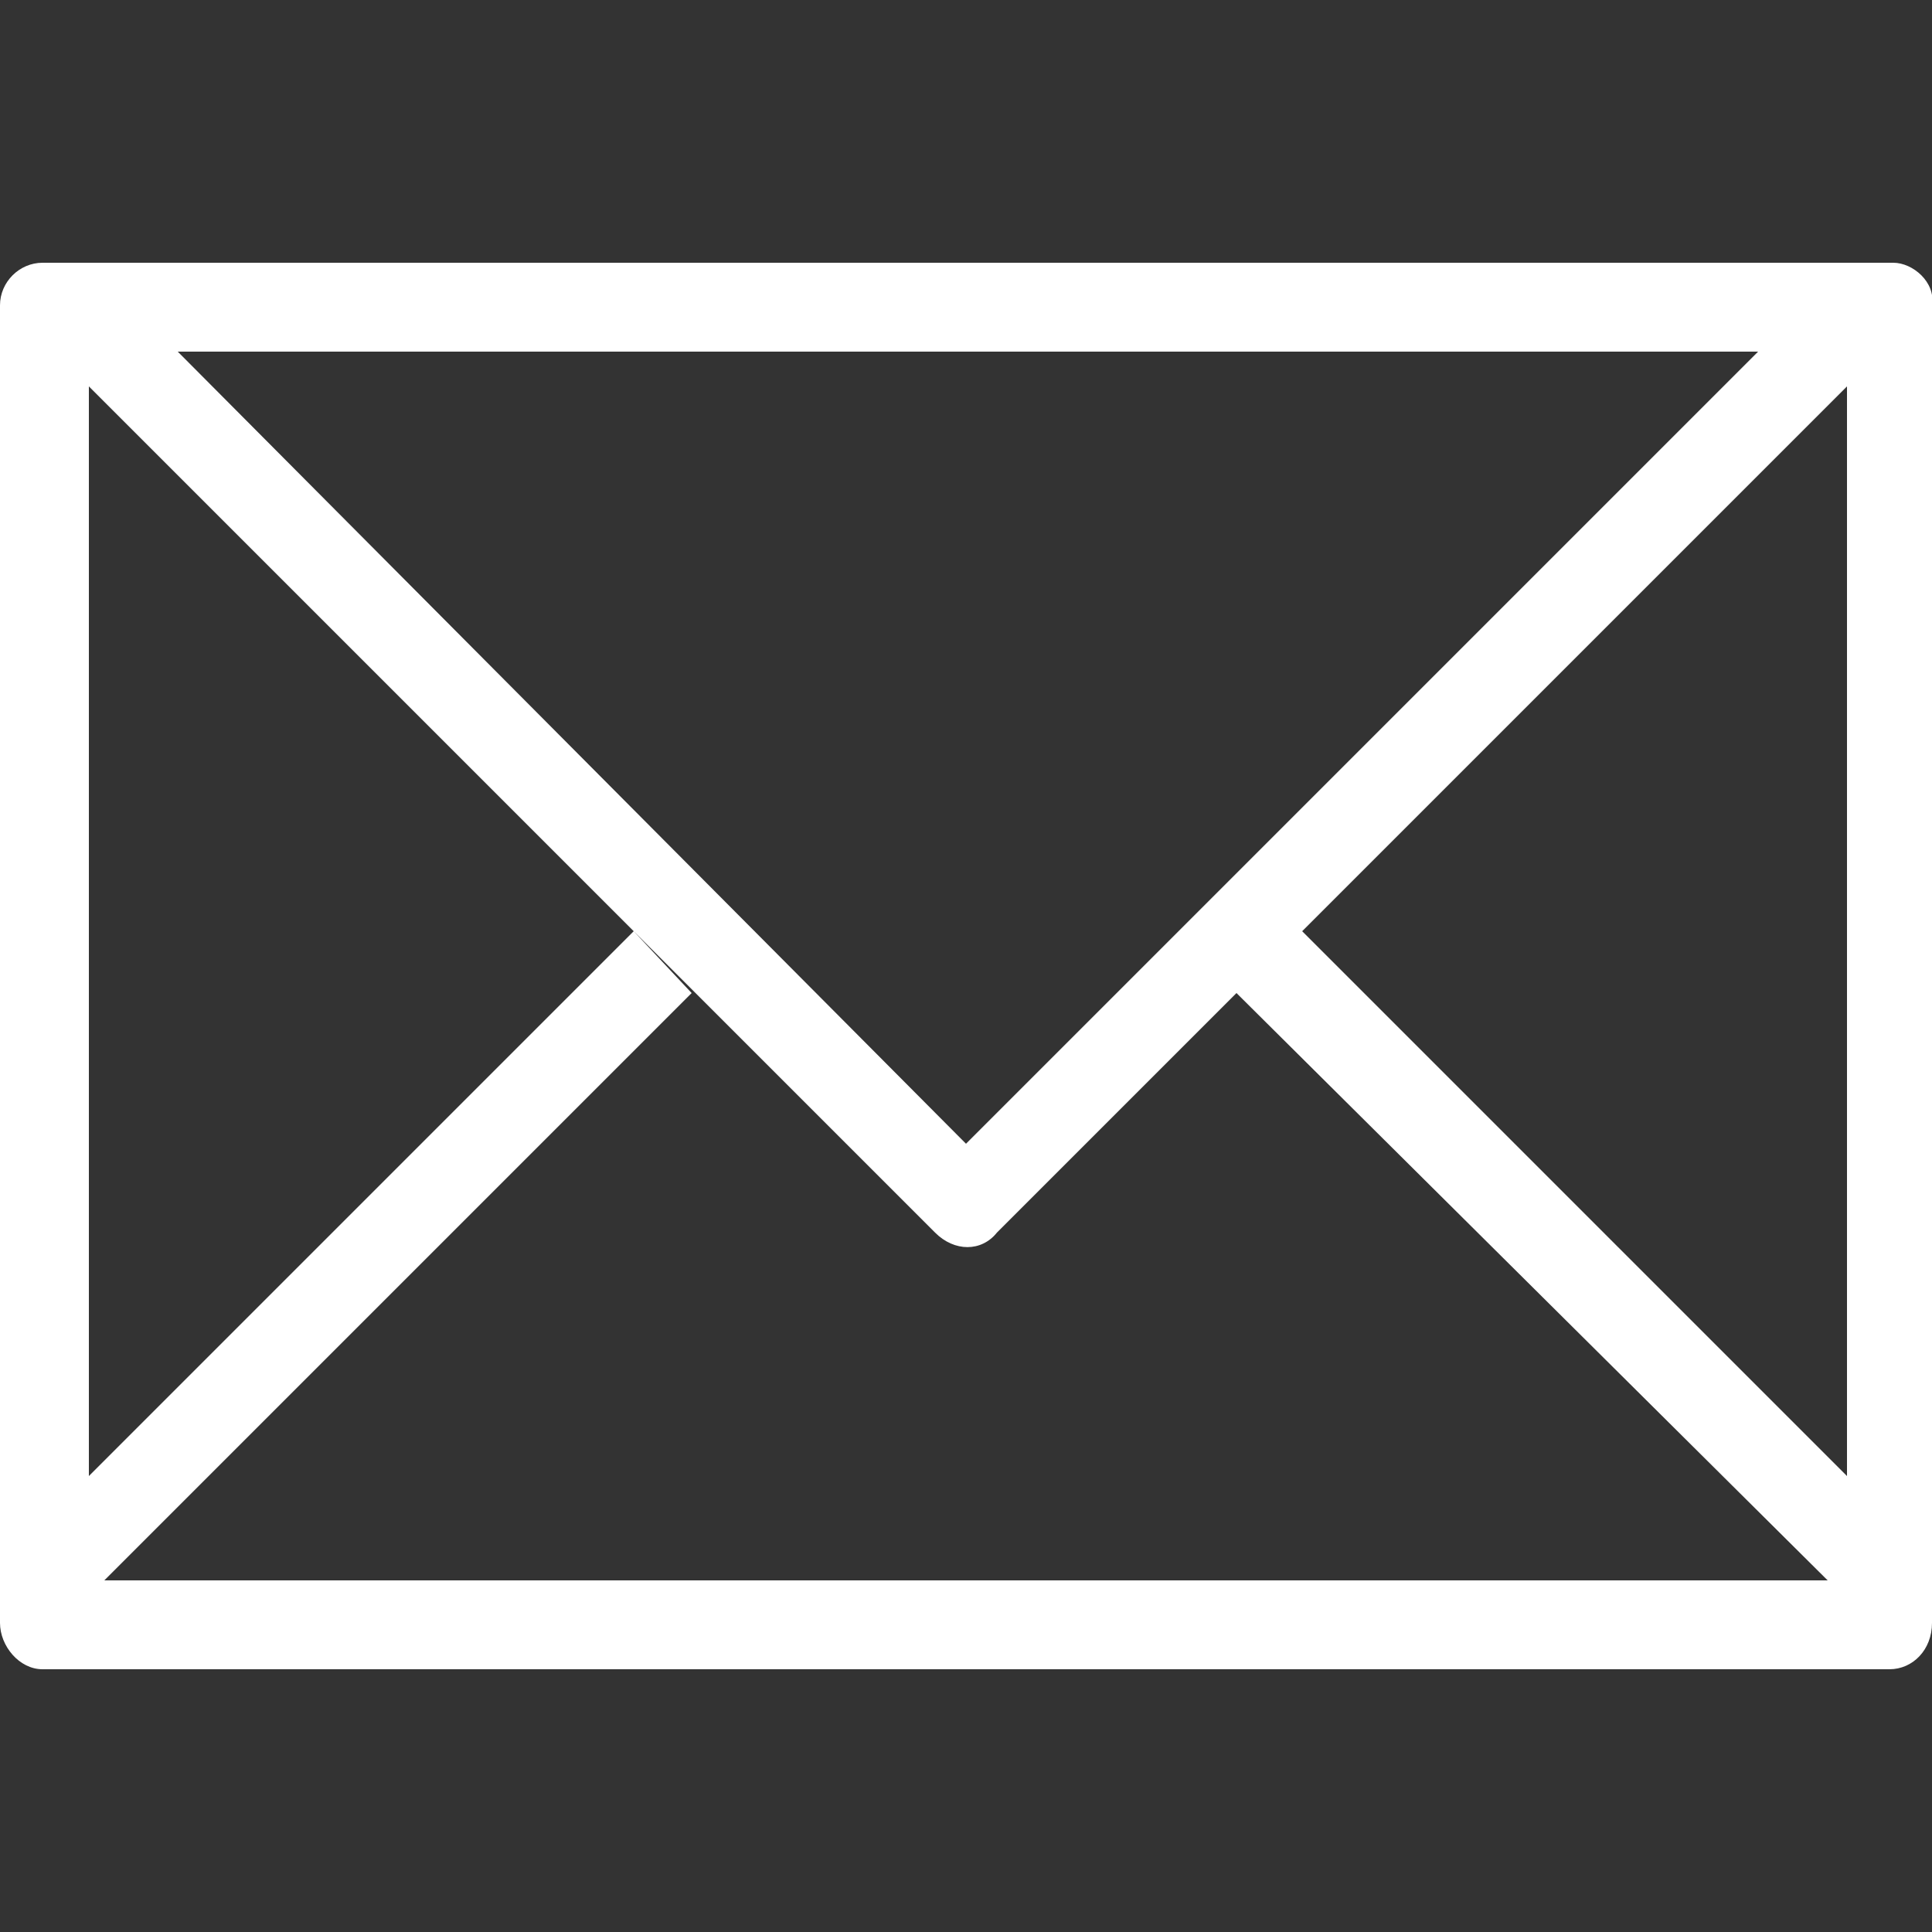 <?xml version="1.0" encoding="utf-8"?>
<!-- Generator: Adobe Illustrator 22.0.1, SVG Export Plug-In . SVG Version: 6.00 Build 0)  -->
<svg version="1.1" id="圖層_1" xmlns="http://www.w3.org/2000/svg" xmlns:xlink="http://www.w3.org/1999/xlink" x="0px" y="0px"
	 width="50px" height="50px" viewBox="0 0 50 50" style="enable-background:new 0 0 50 50;" xml:space="preserve">
<rect x="0" y="0" width="50" height="50" fill="#333333" stroke="none"/>
<style type="text/css">
	.st0{fill:#FFFFFF;}
</style>
<path class="st0" d="M49,6.8H1.1C0.5,6.8,0,7.3,0,7.9V42c0,0.6,0.5,1.2,1.1,1.2h47.8c0.6,0,1.1-0.5,1.1-1.2V7.9
	C50.1,7.3,49.5,6.8,49,6.8z M45.5,9.1L25,29.6L4.6,9.1H45.5z M2.7,40.9l15.2-15.2l-1.5-1.6L2.3,38.2V10l14.1,14.1l7.8,7.8
	c0.5,0.5,1.2,0.5,1.6,0l6.2-6.2l15.3,15.2H2.7z M47.8,38.2L33.7,24.1L47.8,10V38.2z"/>
</svg>
